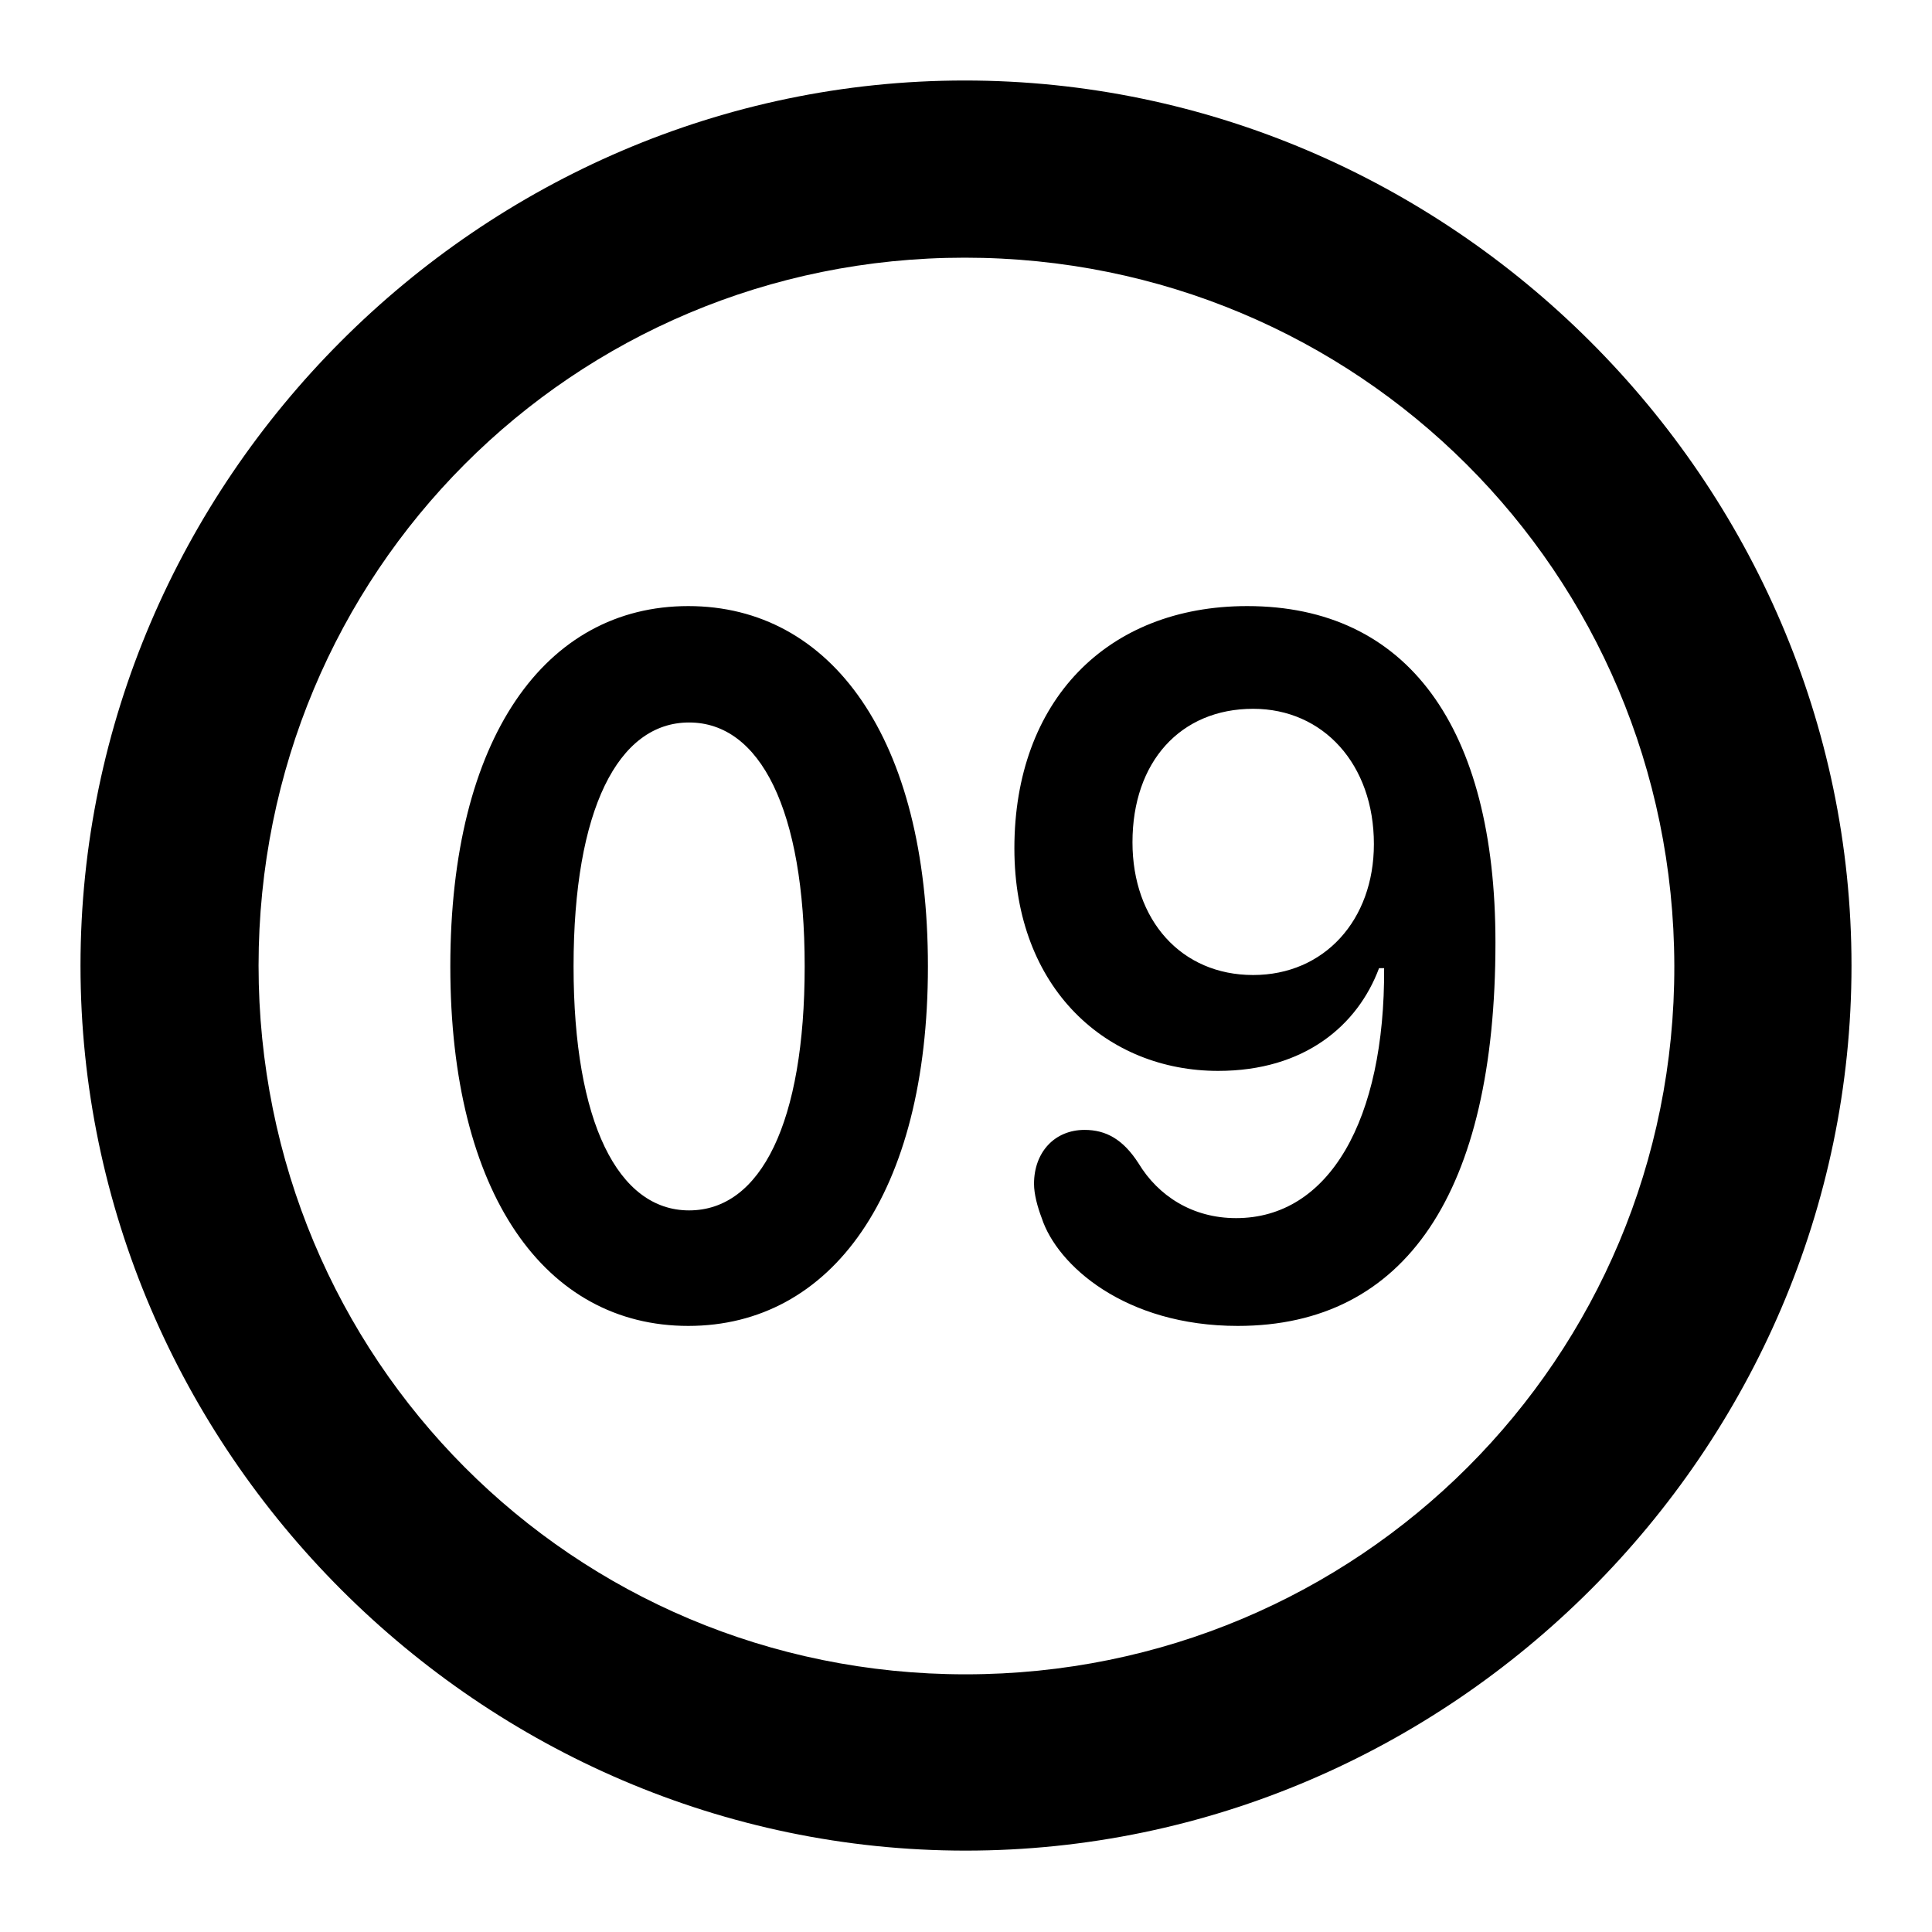 <?xml version="1.0" encoding="UTF-8"?> <svg xmlns="http://www.w3.org/2000/svg" width="24" height="24" viewBox="0 0 24 24" fill="none"> <path d="M11.995 22.989C18.024 22.989 23 18.013 23 11.995C23 5.976 18.013 1 11.984 1C5.966 1 1 5.976 1 11.995C1 18.013 5.976 22.989 11.995 22.989ZM11.995 20.799C7.114 20.799 3.212 16.875 3.212 11.995C3.212 7.114 7.114 3.201 11.984 3.201C16.865 3.201 20.788 7.114 20.799 11.995C20.81 16.875 16.875 20.799 11.995 20.799ZM8.55 16.471C10.325 16.471 11.527 14.834 11.527 12.005C11.527 9.166 10.325 7.529 8.55 7.529C6.774 7.529 5.594 9.166 5.594 12.005C5.594 14.834 6.774 16.471 8.55 16.471ZM15.376 16.471C17.46 16.471 18.577 14.812 18.577 11.708C18.577 9.028 17.481 7.529 15.493 7.529C13.749 7.529 12.601 8.709 12.601 10.538C12.601 12.292 13.76 13.303 15.132 13.303C16.205 13.303 16.865 12.739 17.131 12.027H17.194C17.205 13.909 16.514 15.132 15.355 15.132C14.812 15.132 14.387 14.855 14.143 14.451C13.951 14.153 13.739 14.036 13.473 14.036C13.101 14.036 12.845 14.313 12.845 14.706C12.845 14.834 12.888 14.993 12.941 15.132C13.132 15.716 13.973 16.471 15.376 16.471ZM15.567 12.112C14.674 12.112 14.068 11.431 14.068 10.463C14.068 9.464 14.664 8.805 15.567 8.805C16.439 8.805 17.067 9.496 17.067 10.485C17.067 11.431 16.45 12.112 15.567 12.112ZM8.56 15.036C7.678 15.036 7.125 13.941 7.125 12.005C7.125 10.059 7.678 8.975 8.56 8.975C9.443 8.975 9.996 10.059 9.996 12.005C9.996 13.941 9.453 15.036 8.56 15.036Z" fill="black"></path> </svg> 